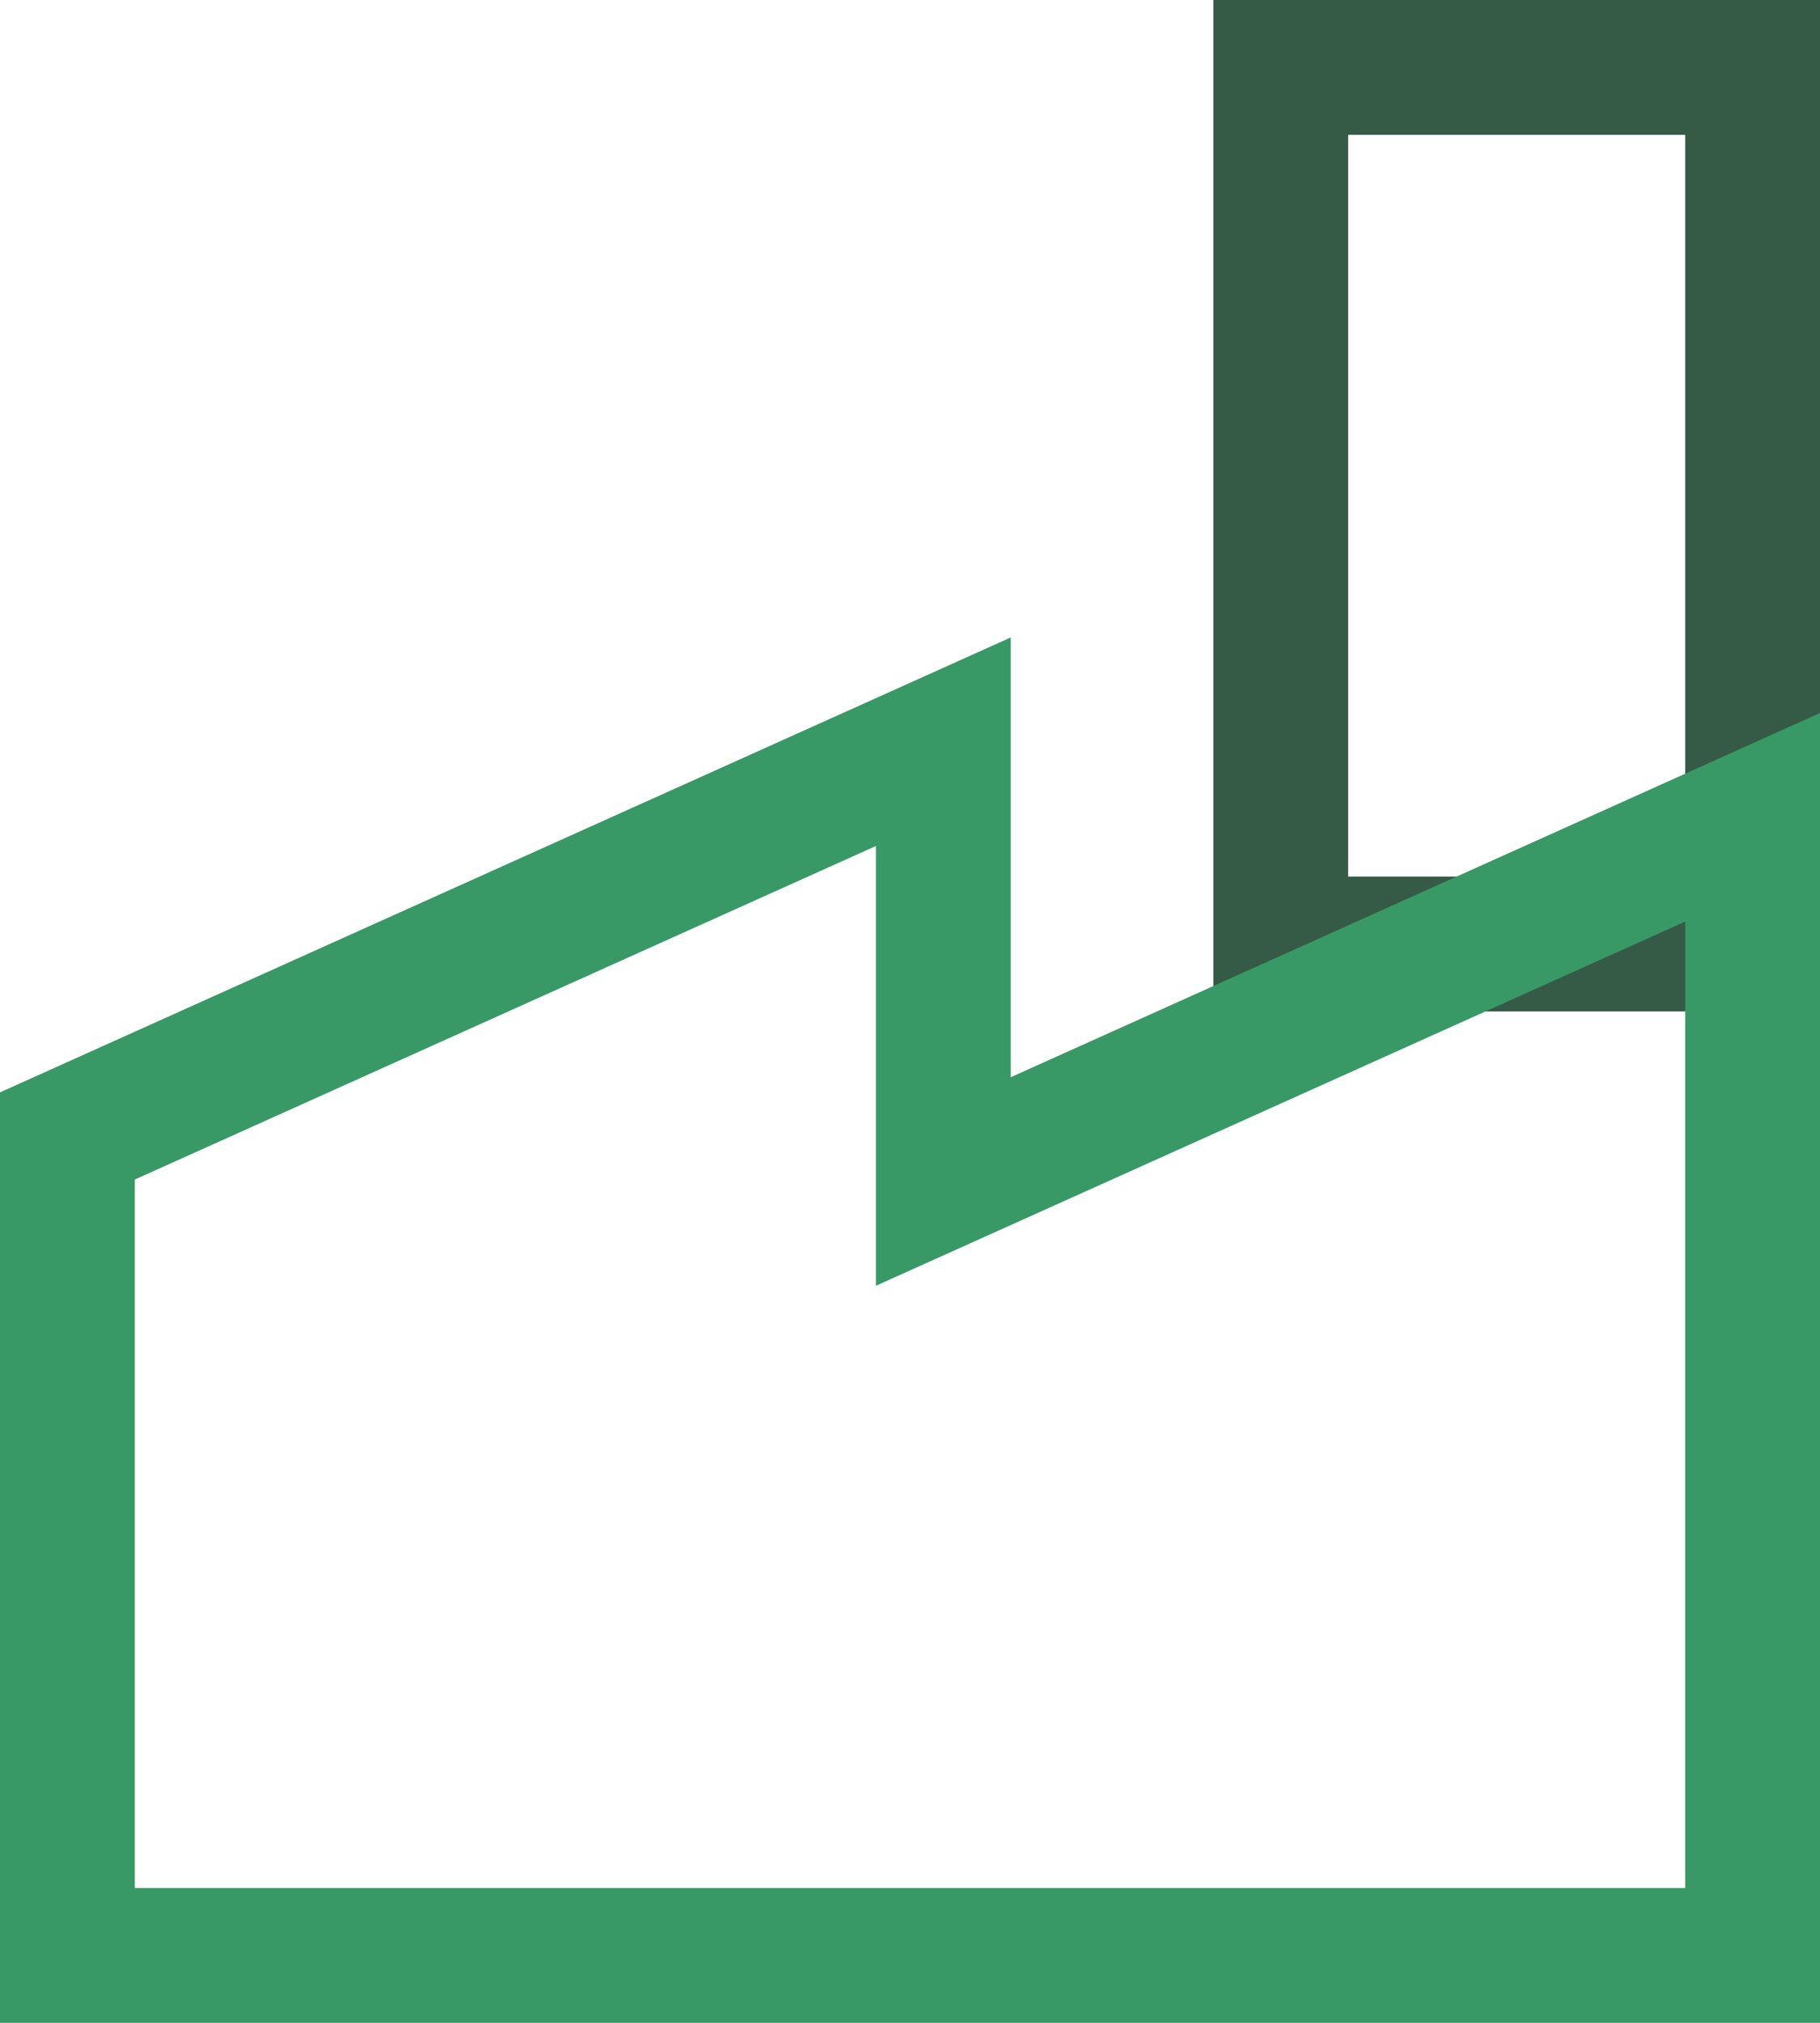 <svg width="27" height="30" viewBox="0 0 27 30" fill="none" xmlns="http://www.w3.org/2000/svg">
<rect x="19" y="1" width="7" height="13" stroke="#355A46" stroke-width="2"/>
<path d="M1 16.847V29H26V12.121L13.995 17.522V11L1 16.847Z" stroke="#399966" stroke-width="2" stroke-linecap="round"/>
</svg>
